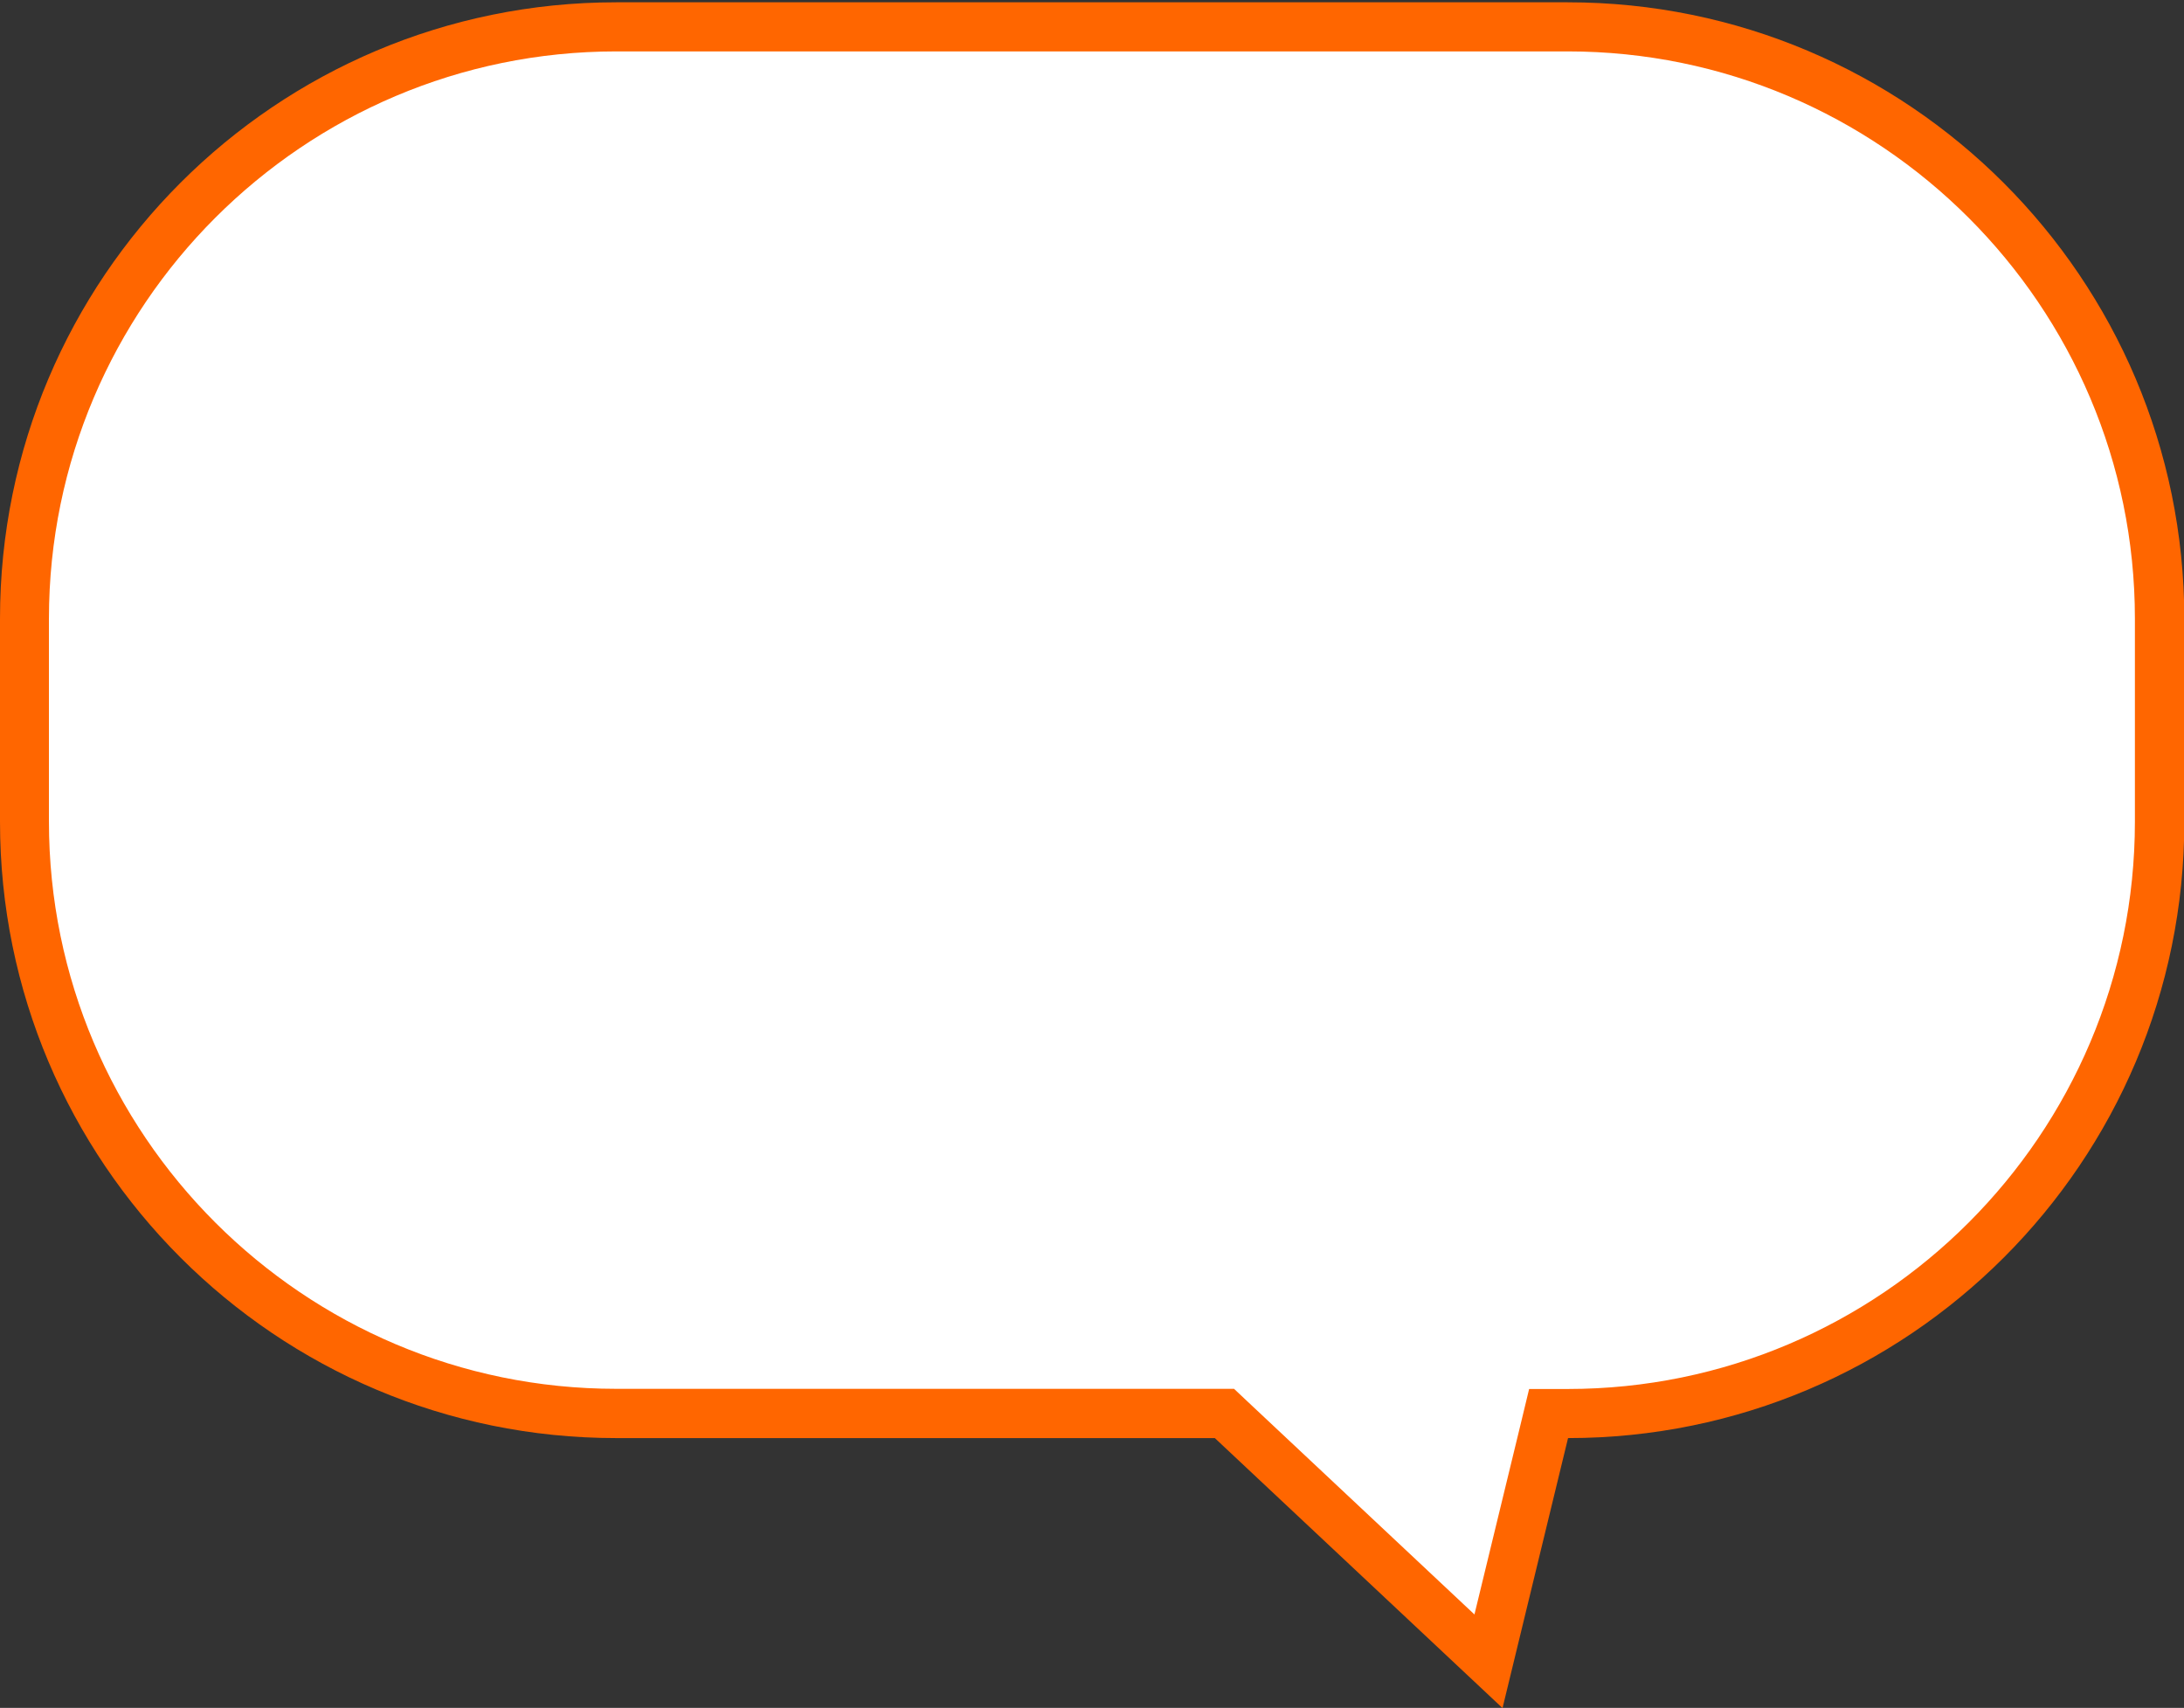 <?xml version="1.0" encoding="UTF-8"?>
<svg id="_レイヤー_1" data-name="レイヤー_1" xmlns="http://www.w3.org/2000/svg" version="1.1" viewBox="0 0 133 104">
  <rect x="0" y="0" width="133" height="104" fill="#333333" stroke="none"/>
  <!-- Generator: Adobe Illustrator 29.1.0, SVG Export Plug-In . SVG Version: 2.1.0 Build 142)  -->
  <defs>
    <style>
      .st0 {
        fill: #f60;
      }

      .st1 {
        fill: #fff;
      }
    </style>
  </defs>
  <path class="st1" d="M74.56,86.07h-37.04C17.66,86.07,1.49,69.9,1.49,50.04v-12.37C1.49,17.8,17.66,1.63,37.53,1.63h57.95c19.87,0,36.03,16.16,36.03,36.03v12.37c0,19.87-16.16,36.03-36.03,36.03h-1.18l-3.66,15.09-16.08-15.09Z"/>
  <path class="st0" d="M95.47,3.13c19.04,0,34.54,15.49,34.54,34.54v12.37c0,19.04-15.49,34.54-34.54,34.54h-2.35l-.55,2.28-2.78,11.45-13.78-12.93-.86-.81h-37.63c-19.04,0-34.54-15.49-34.54-34.54v-12.37C2.99,18.62,18.48,3.13,37.53,3.13h57.95M95.47.14h-57.95C16.8.14,0,16.94,0,37.67v12.37c0,20.72,16.8,37.53,37.53,37.53h36.45l17.52,16.44,3.99-16.44c20.72,0,37.53-16.8,37.53-37.53v-12.37C133,16.94,116.2.14,95.47.14h0Z"/>
</svg>